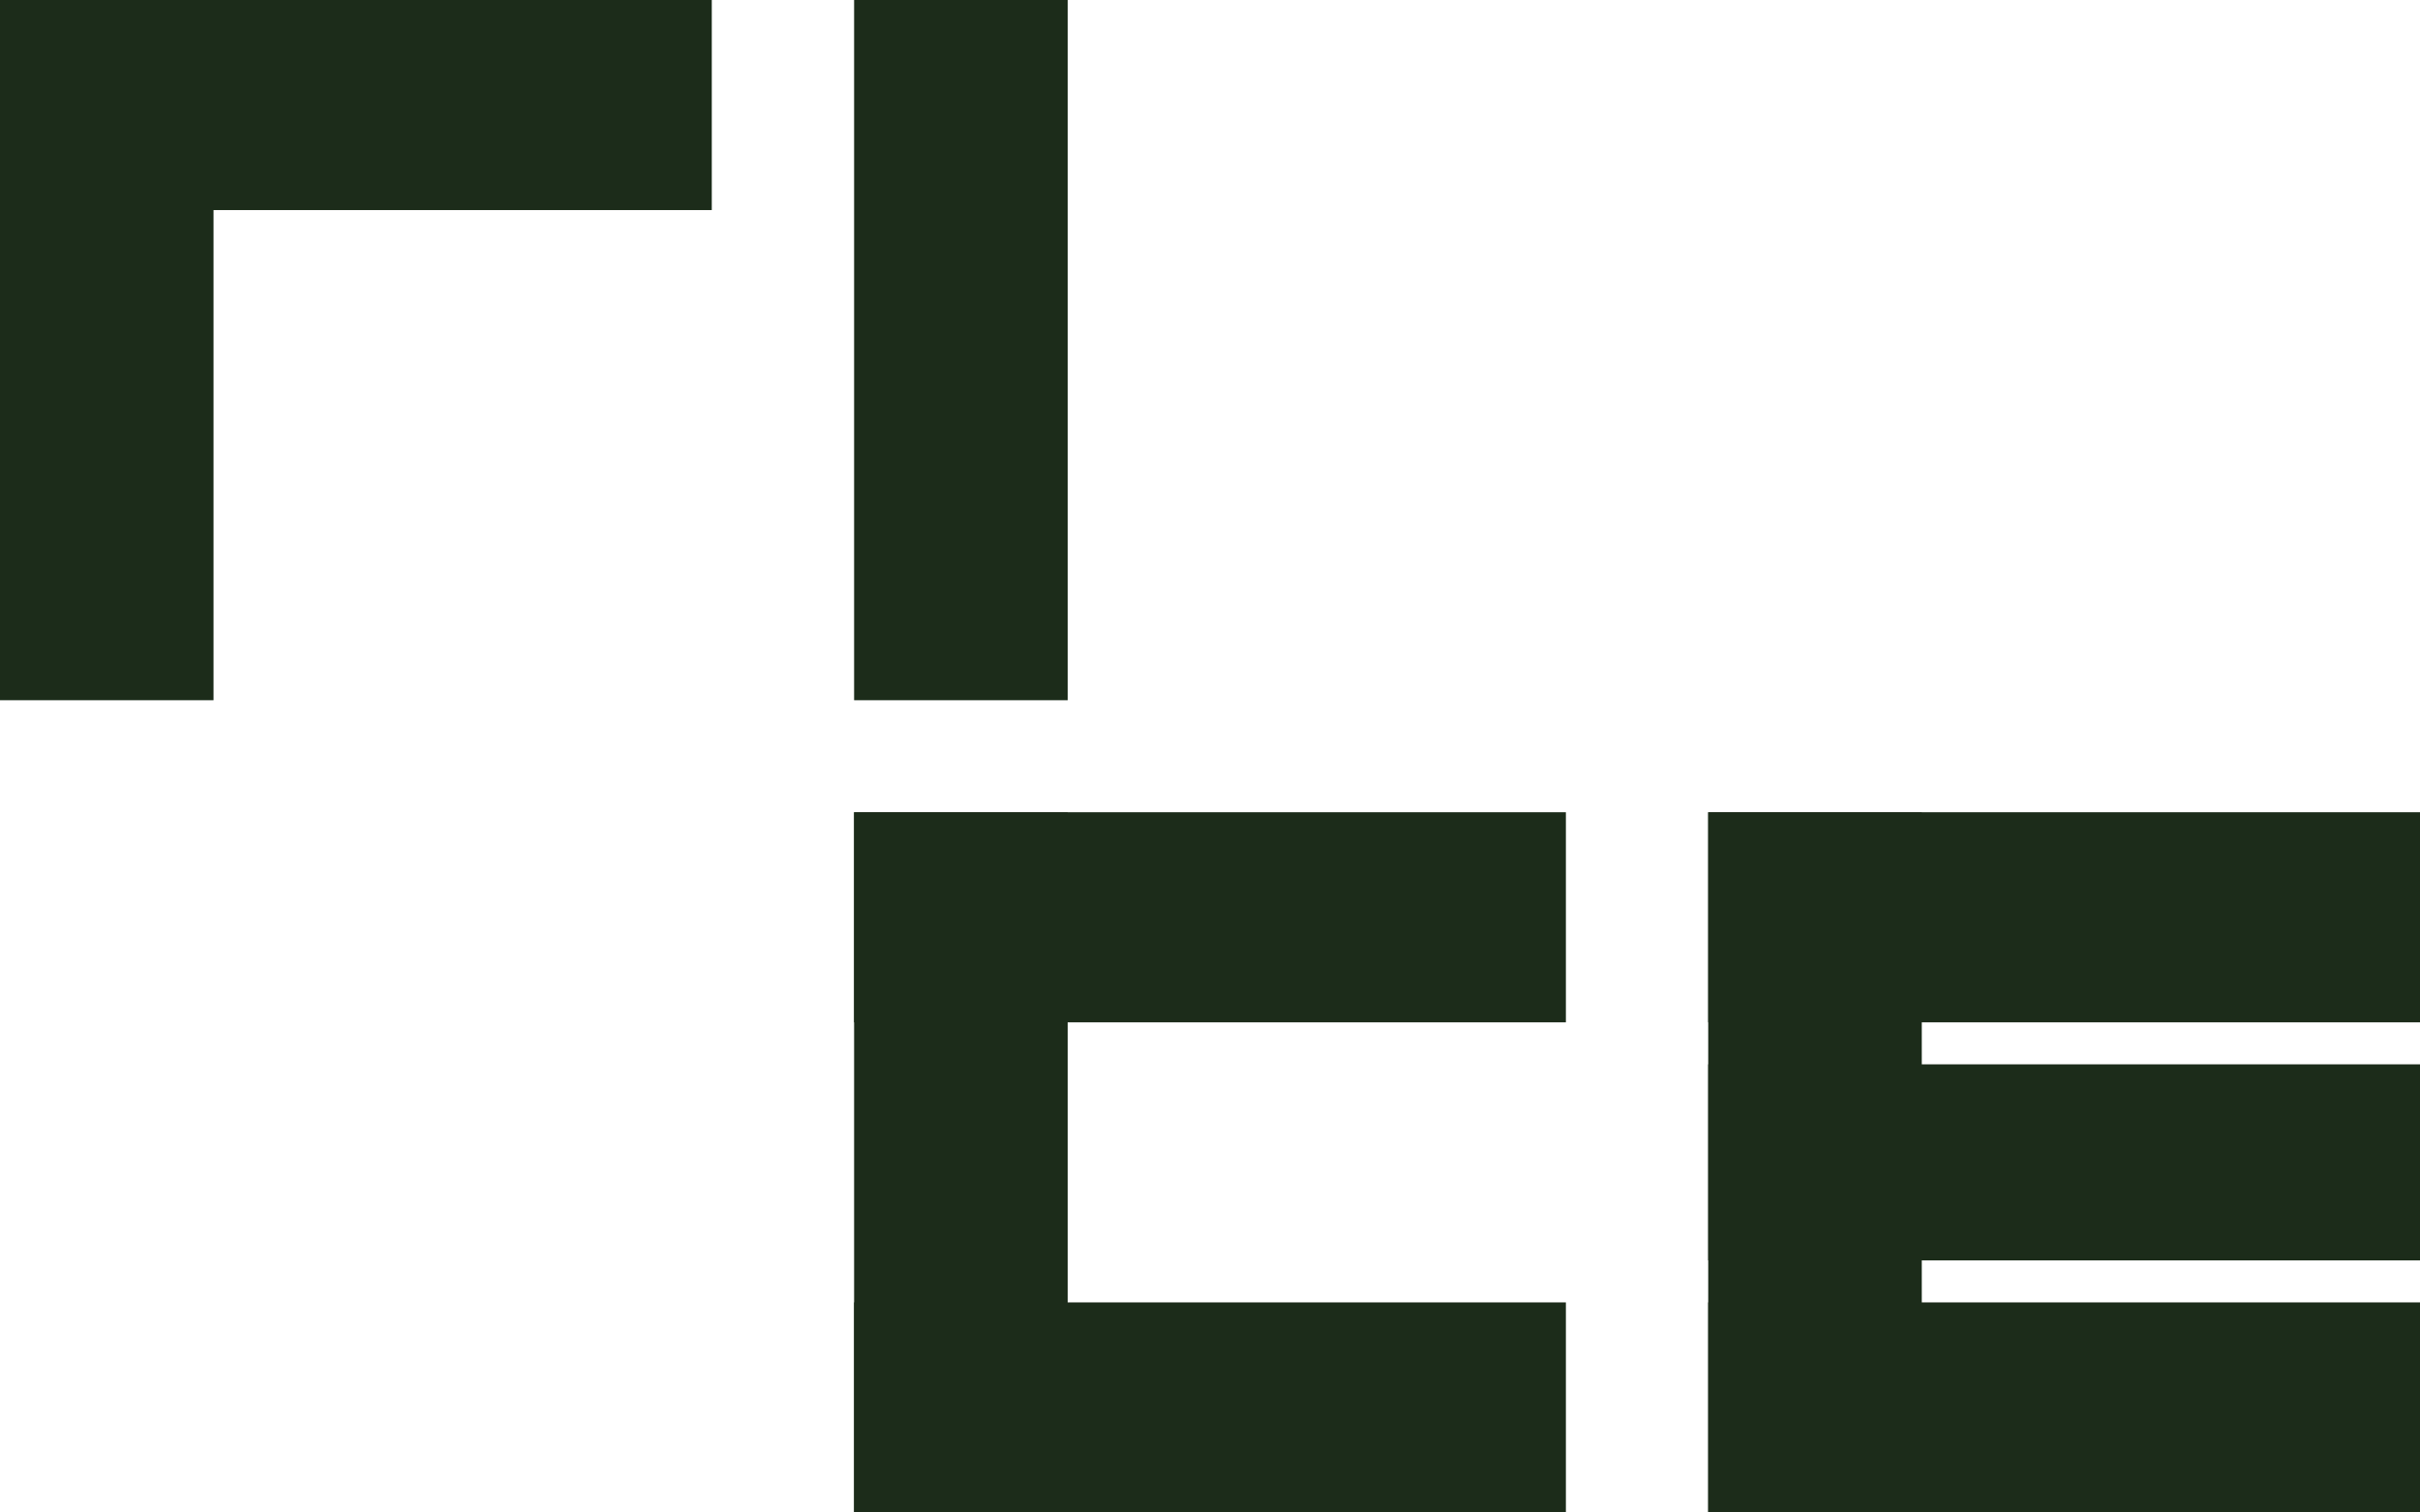 <?xml version="1.0" encoding="UTF-8"?> <svg xmlns="http://www.w3.org/2000/svg" width="48" height="30" viewBox="0 0 48 30" fill="none"><path d="M2.28956e-05 0H14.118V4.167H2.28956e-05V0Z" fill="#1C2C1A"></path><path d="M21.177 1.07713e-05L21.177 13.889H16.941L16.941 1.05862e-05L21.177 1.07713e-05Z" fill="#1C2C1A"></path><path d="M21.177 16.111L21.177 30H16.941L16.941 16.111H21.177Z" fill="#1C2C1A"></path><path d="M31.059 20.278L16.941 20.278L16.941 16.111L31.059 16.111V20.278Z" fill="#1C2C1A"></path><path d="M48 20.278L33.882 20.278V16.111L48 16.111L48 20.278Z" fill="#1C2C1A"></path><path d="M48 30H33.882V25.833H48L48 30Z" fill="#1C2C1A"></path><path d="M33.882 30V16.111L38.118 16.111V30H33.882Z" fill="#1C2C1A"></path><path d="M33.882 21.111H48V25H33.882V21.111Z" fill="#1C2C1A"></path><path d="M31.059 30L16.941 30L16.941 25.833L31.059 25.833V30Z" fill="#1C2C1A"></path><path d="M4.235 1.07713e-05L4.235 13.889H0L2.28956e-05 0L4.235 1.07713e-05Z" fill="#1C2C1A"></path></svg> 